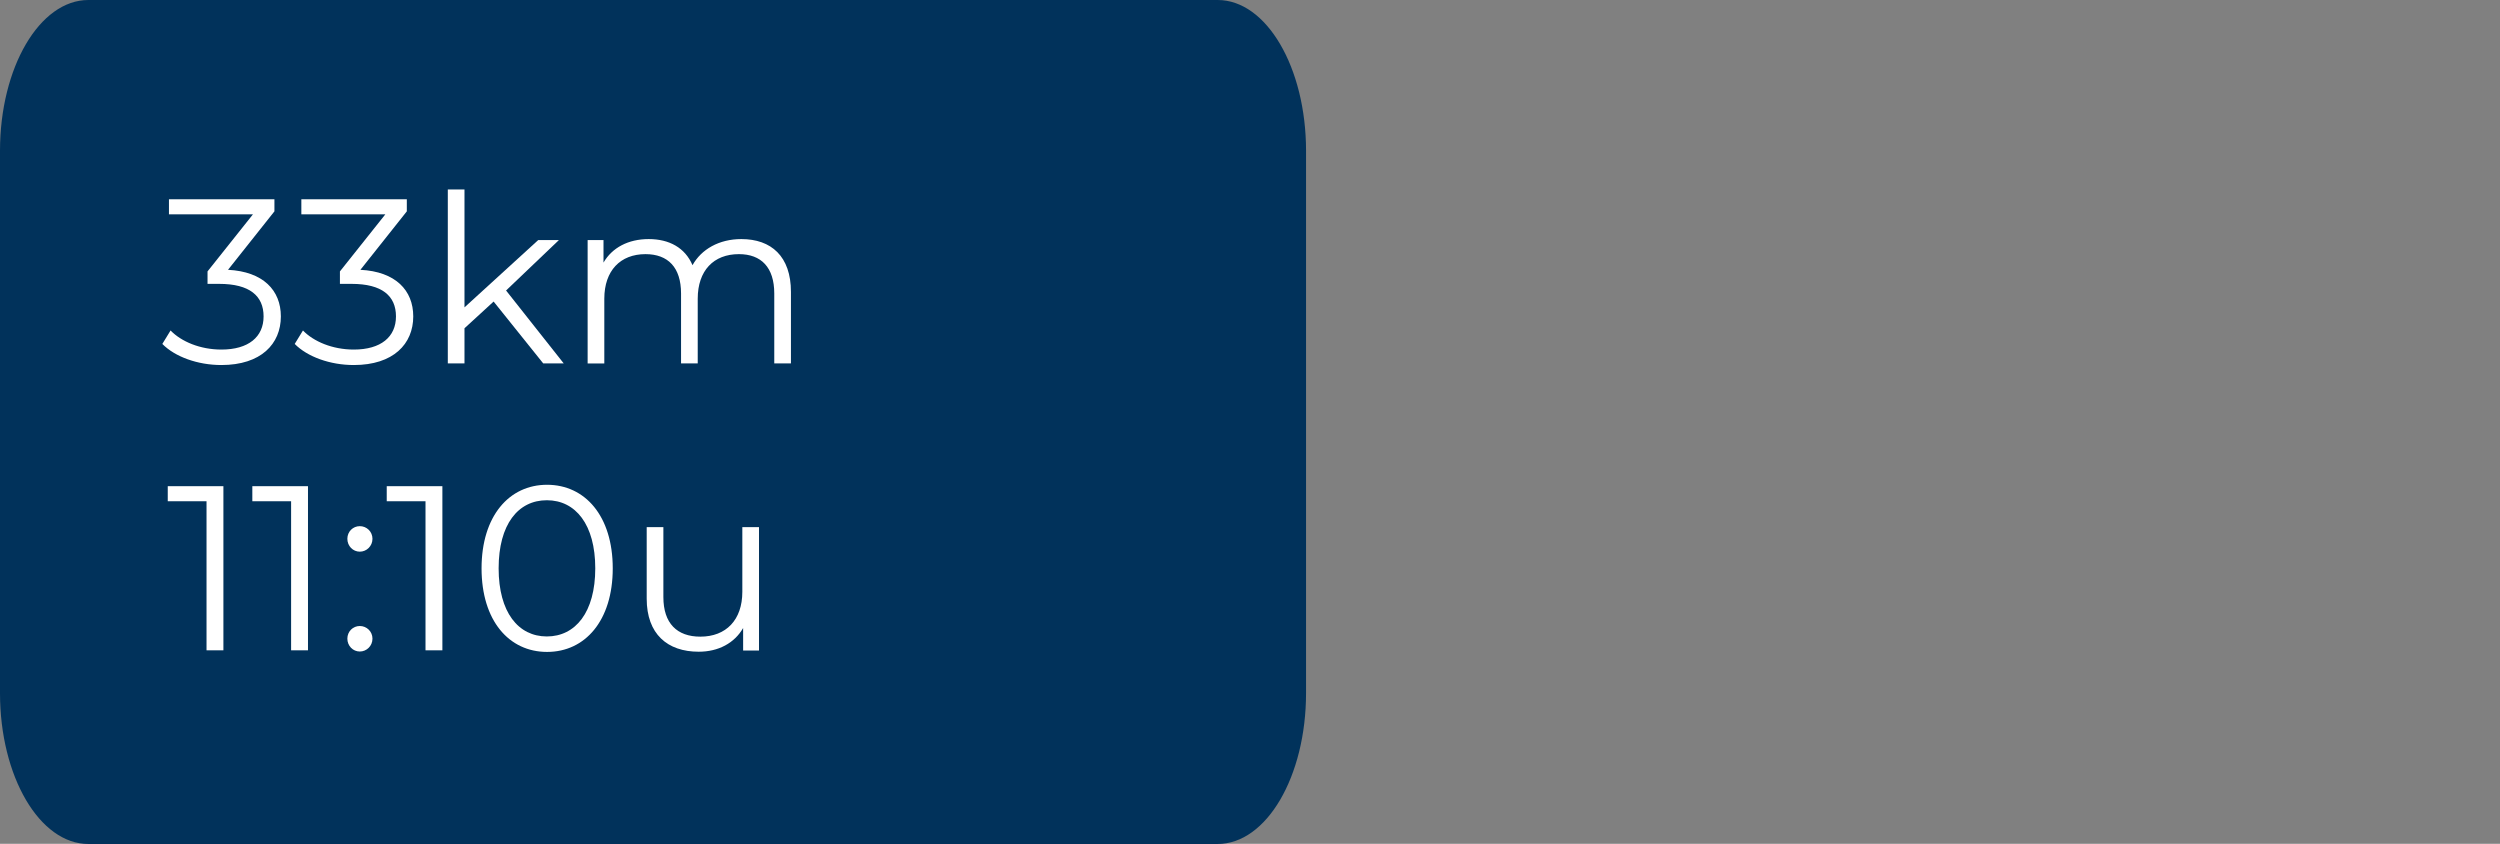 <?xml version="1.0" encoding="UTF-8"?>
<svg xmlns="http://www.w3.org/2000/svg" viewBox="0 0 124.44 42">
  <rect x="0" y="0" width="124.44" height="42" fill="#808080" stroke="none"/>
  <defs>
    <style>
      .cls-1 {
        fill: #fff;
      }

      .cls-2 {
        fill: #01325b;
      }
    </style>
  </defs>
  <g id="Laag_1" data-name="Laag 1">
    <path class="cls-2" d="M4.4,0C1.97,0,0,3.36,0,7.51v26.99c0,4.15,1.97,7.51,4.4,7.51h56.21c2.43,0,4.4-3.36,4.4-7.51V7.51c0-4.15-1.97-7.51-4.4-7.51H4.4Z"/>
    <g>
      <path class="cls-1" d="M11.12,24.2v8.17h-.84v-7.42h-1.93v-.75h2.77Z"/>
      <path class="cls-1" d="M15.33,24.2v8.17h-.84v-7.42h-1.93v-.75h2.77Z"/>
      <path class="cls-1" d="M17.29,26.82c0-.36.28-.63.62-.63s.63.27.63.63-.29.64-.63.64-.62-.28-.62-.64ZM17.29,31.79c0-.36.28-.63.62-.63s.63.27.63.63-.29.64-.63.64-.62-.28-.62-.64Z"/>
      <path class="cls-1" d="M22.02,24.2v8.17h-.84v-7.42h-1.93v-.75h2.77Z"/>
      <path class="cls-1" d="M23.97,28.29c0-2.6,1.37-4.16,3.26-4.16s3.27,1.55,3.27,4.16-1.38,4.16-3.27,4.16-3.26-1.55-3.26-4.16ZM29.63,28.29c0-2.18-.98-3.39-2.41-3.39s-2.4,1.2-2.4,3.39.98,3.39,2.4,3.39,2.41-1.2,2.41-3.39Z"/>
      <path class="cls-1" d="M37.78,26.24v6.14h-.79v-1.12c-.43.75-1.23,1.18-2.21,1.18-1.56,0-2.59-.88-2.59-2.64v-3.56h.83v3.48c0,1.31.68,1.97,1.84,1.97,1.28,0,2.09-.83,2.09-2.23v-3.22h.83Z"/>
    </g>
  </g>
  <g id="Laag_2" data-name="Laag 2">
    <g>
      <path class="cls-1" d="M13.98,15.75c0,1.37-.99,2.42-2.96,2.42-1.18,0-2.31-.41-2.94-1.05l.41-.67c.53.55,1.47.95,2.53.95,1.35,0,2.1-.63,2.1-1.65s-.69-1.62-2.21-1.62h-.58v-.62l2.26-2.84h-4.18v-.75h5.25v.6l-2.31,2.91c1.75.09,2.63,1.02,2.63,2.32Z"/>
      <path class="cls-1" d="M20.57,15.75c0,1.37-.99,2.42-2.96,2.42-1.18,0-2.31-.41-2.94-1.05l.41-.67c.53.55,1.47.95,2.53.95,1.35,0,2.1-.63,2.1-1.65s-.69-1.62-2.21-1.62h-.58v-.62l2.26-2.84h-4.18v-.75h5.25v.6l-2.31,2.91c1.75.09,2.63,1.02,2.63,2.32Z"/>
      <path class="cls-1" d="M24.57,15.01l-1.45,1.33v1.75h-.83v-8.66h.83v5.87l3.67-3.35h1.03l-2.63,2.51,2.87,3.63h-1.02l-2.47-3.08Z"/>
      <path class="cls-1" d="M39.37,14.53v3.56h-.83v-3.48c0-1.3-.65-1.96-1.76-1.96-1.26,0-2.05.82-2.05,2.22v3.22h-.83v-3.48c0-1.3-.65-1.96-1.77-1.96-1.25,0-2.05.82-2.05,2.22v3.22h-.83v-6.14h.79v1.12c.43-.74,1.23-1.17,2.25-1.17s1.81.43,2.18,1.3c.44-.79,1.32-1.3,2.43-1.3,1.49,0,2.47.86,2.47,2.63Z"/>
    </g>
  </g>
</svg>